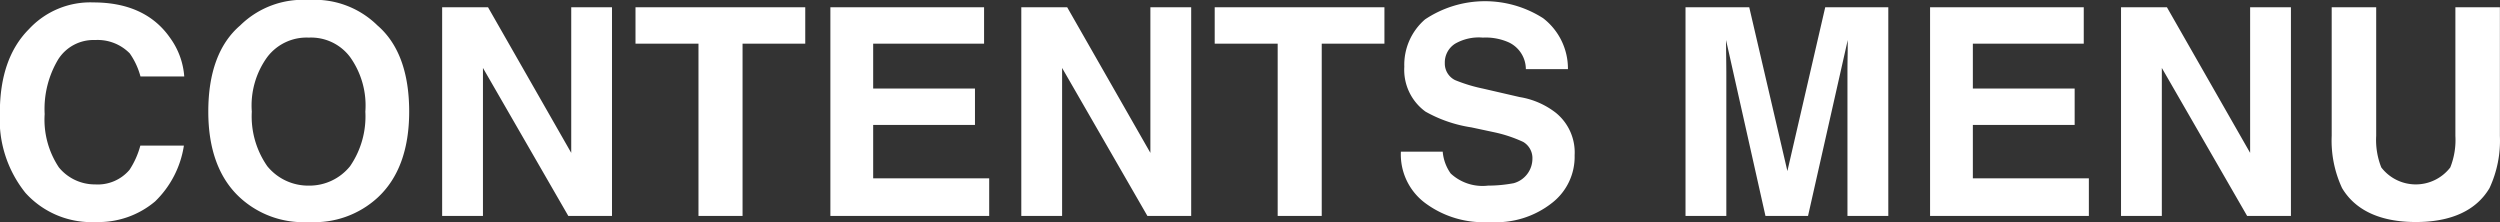 <svg id="contents-menu.svg" xmlns="http://www.w3.org/2000/svg" width="206.063" height="18.3" viewBox="0 0 206.063 18.3">
  <rect x="0" y="0" width="206.063" height="18.3" fill="#333333" stroke="none"/>
  <defs>
    <style>
      .cls-1 {
        fill: #fff;
        fill-rule: evenodd;
      }
    </style>
  </defs>
  <path id="CONTENTS_MENU" data-name="CONTENTS MENU" class="cls-1" d="M35.146,12085.2a9.653,9.653,0,0,0,2.11,6.6,7.318,7.318,0,0,0,5.8,2.4,7.23,7.23,0,0,0,4.887-1.7,8.111,8.111,0,0,0,2.371-4.6H46.724a6.846,6.846,0,0,1-.894,2,3.435,3.435,0,0,1-2.832,1.2,3.831,3.831,0,0,1-2.986-1.4,7.1,7.1,0,0,1-1.175-4.4,7.949,7.949,0,0,1,1.113-4.5,3.441,3.441,0,0,1,3.042-1.6,3.713,3.713,0,0,1,2.858,1.1,6,6,0,0,1,.884,1.9h3.609a6.186,6.186,0,0,0-1.182-3.2c-1.33-1.9-3.432-2.9-6.307-2.9a6.884,6.884,0,0,0-5.31,2.2q-2.4,2.4-2.4,6.9h0Zm25.464,6a4.348,4.348,0,0,1-3.422-1.6,7.174,7.174,0,0,1-1.277-4.5,6.8,6.8,0,0,1,1.277-4.5,4.064,4.064,0,0,1,3.422-1.6,4.017,4.017,0,0,1,3.4,1.6,6.864,6.864,0,0,1,1.26,4.5,7.247,7.247,0,0,1-1.26,4.5,4.3,4.3,0,0,1-3.4,1.6h0Zm8.273-6.1c0-3.2-.871-5.6-2.613-7.1a7.36,7.36,0,0,0-5.66-2.1,7.359,7.359,0,0,0-5.66,2.1c-1.75,1.5-2.625,3.9-2.625,7.1,0,3.1.875,5.5,2.625,7.1a7.7,7.7,0,0,0,5.66,2,7.7,7.7,0,0,0,5.66-2c1.742-1.6,2.613-4,2.613-7.1h0Zm2.717,8.6h3.363v-12.2L82,12093.7H85.6v-17.2H82.24v12l-6.857-12H71.6v17.2Zm15.937-17.2v3h5.191v14.2h3.633v-14.2h5.168v-3H87.537Zm28.731,0H103.6v17.2h13.09v-3.1h-9.563v-4.4h8.391v-3h-8.391v-3.7h9.141v-3Zm3.073,17.2H122.7v-12.2l7.032,12.2h3.608v-17.2h-3.363v12l-6.857-12h-3.783v17.2Zm15.937-17.2v3h5.191v14.2H144.1v-14.2h5.168v-3H135.278Zm15.346,11.9a4.991,4.991,0,0,0,1.955,4.2,8.045,8.045,0,0,0,5.365,1.6,7.443,7.443,0,0,0,5.171-1.6,4.806,4.806,0,0,0,1.83-3.9,4.206,4.206,0,0,0-1.545-3.5,6.566,6.566,0,0,0-2.987-1.3l-3.032-.7a12.868,12.868,0,0,1-2.295-.7,1.52,1.52,0,0,1-.841-1.4,1.826,1.826,0,0,1,.853-1.6,3.907,3.907,0,0,1,2.283-.5,4.649,4.649,0,0,1,2.151.4,2.451,2.451,0,0,1,1.393,2.2h3.469a5.245,5.245,0,0,0-2.046-4.2,8.894,8.894,0,0,0-9.734.1,4.945,4.945,0,0,0-1.708,3.9,4.258,4.258,0,0,0,1.746,3.7,11.067,11.067,0,0,0,3.788,1.3l1.87,0.4a11.131,11.131,0,0,1,2.4.8,1.55,1.55,0,0,1,.756,1.4,2.1,2.1,0,0,1-1.543,2,11.469,11.469,0,0,1-2.118.2,3.858,3.858,0,0,1-3.075-1,3.614,3.614,0,0,1-.658-1.8h-3.446Zm31.858,1.6-3.144-13.5h-5.253v17.2h3.364v-11.6q0-.6-0.012-1.5c-0.008-.6-0.012-1-0.012-1.4l3.25,14.5h3.508l3.273-14.5c0,0.4,0,.8-0.011,1.4s-0.012,1.1-.012,1.5v11.6H190.8v-17.2H185.6Zm24.428-13.5H194.242v17.2h13.089v-3.1h-9.562v-4.4h8.391v-3h-8.391v-3.7h9.141v-3Zm3.072,17.2h3.363v-12.2l7.032,12.2h3.609v-17.2h-3.363v12l-6.857-12h-3.784v17.2Zm17.364-6.6a9.268,9.268,0,0,0,.854,4.3c1.069,1.8,3.1,2.8,6.084,2.8s5.011-1,6.072-2.8a9.268,9.268,0,0,0,.854-4.3v-10.6h-3.668v10.6a6.133,6.133,0,0,1-.421,2.6,3.587,3.587,0,0,1-5.686,0,6.118,6.118,0,0,1-.421-2.6v-10.6h-3.668v10.6Z" transform="translate(-35.156 -12075.9)"/>
</svg>
